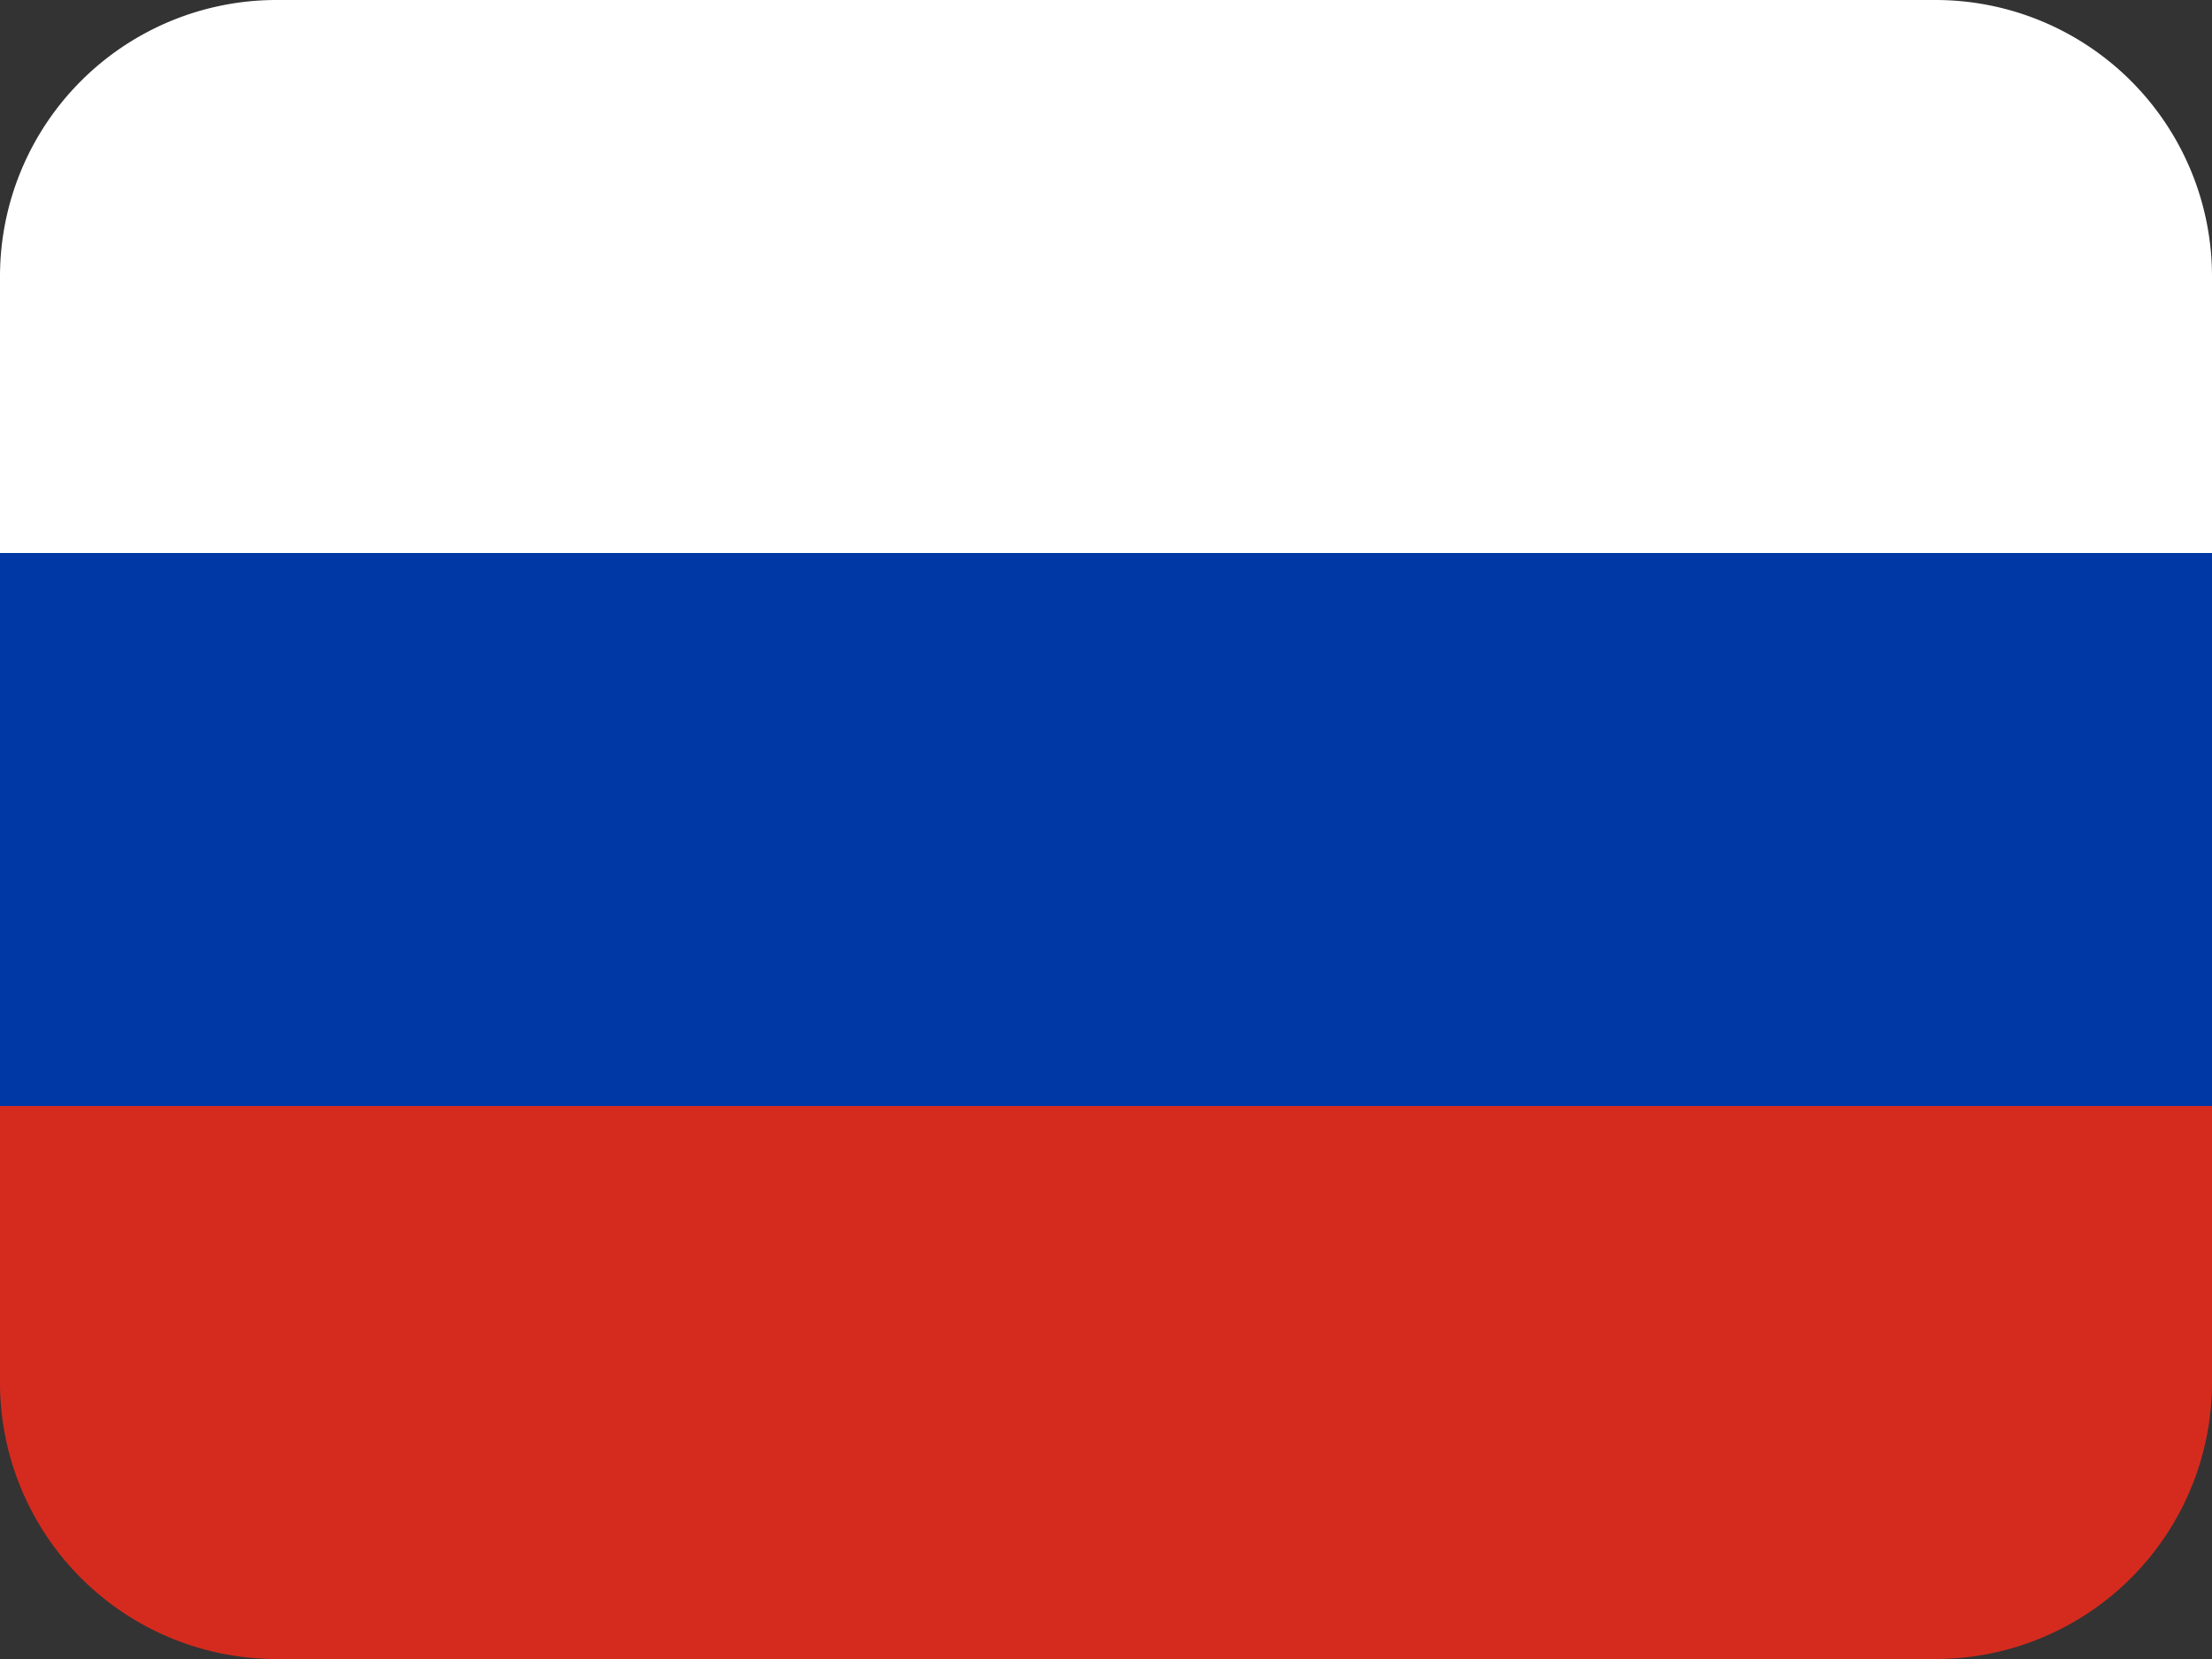 <svg xmlns="http://www.w3.org/2000/svg" fill="none" viewBox="0 0 24 18"><rect x="0" y="0" width="24" height="18" fill="#333333" stroke="none"/><path fill="#fff" d="M21 0H3a3 3 0 0 0-3 3v3h24V3a3 3 0 0 0-3-3Z"/><path fill="#D52B1E" d="M24 12H0v3a3 3 0 0 0 3 3h18a3 3 0 0 0 3-3v-3Z"/><path fill="#0039A6" d="M24 6H0v6h24V6Z"/></svg>